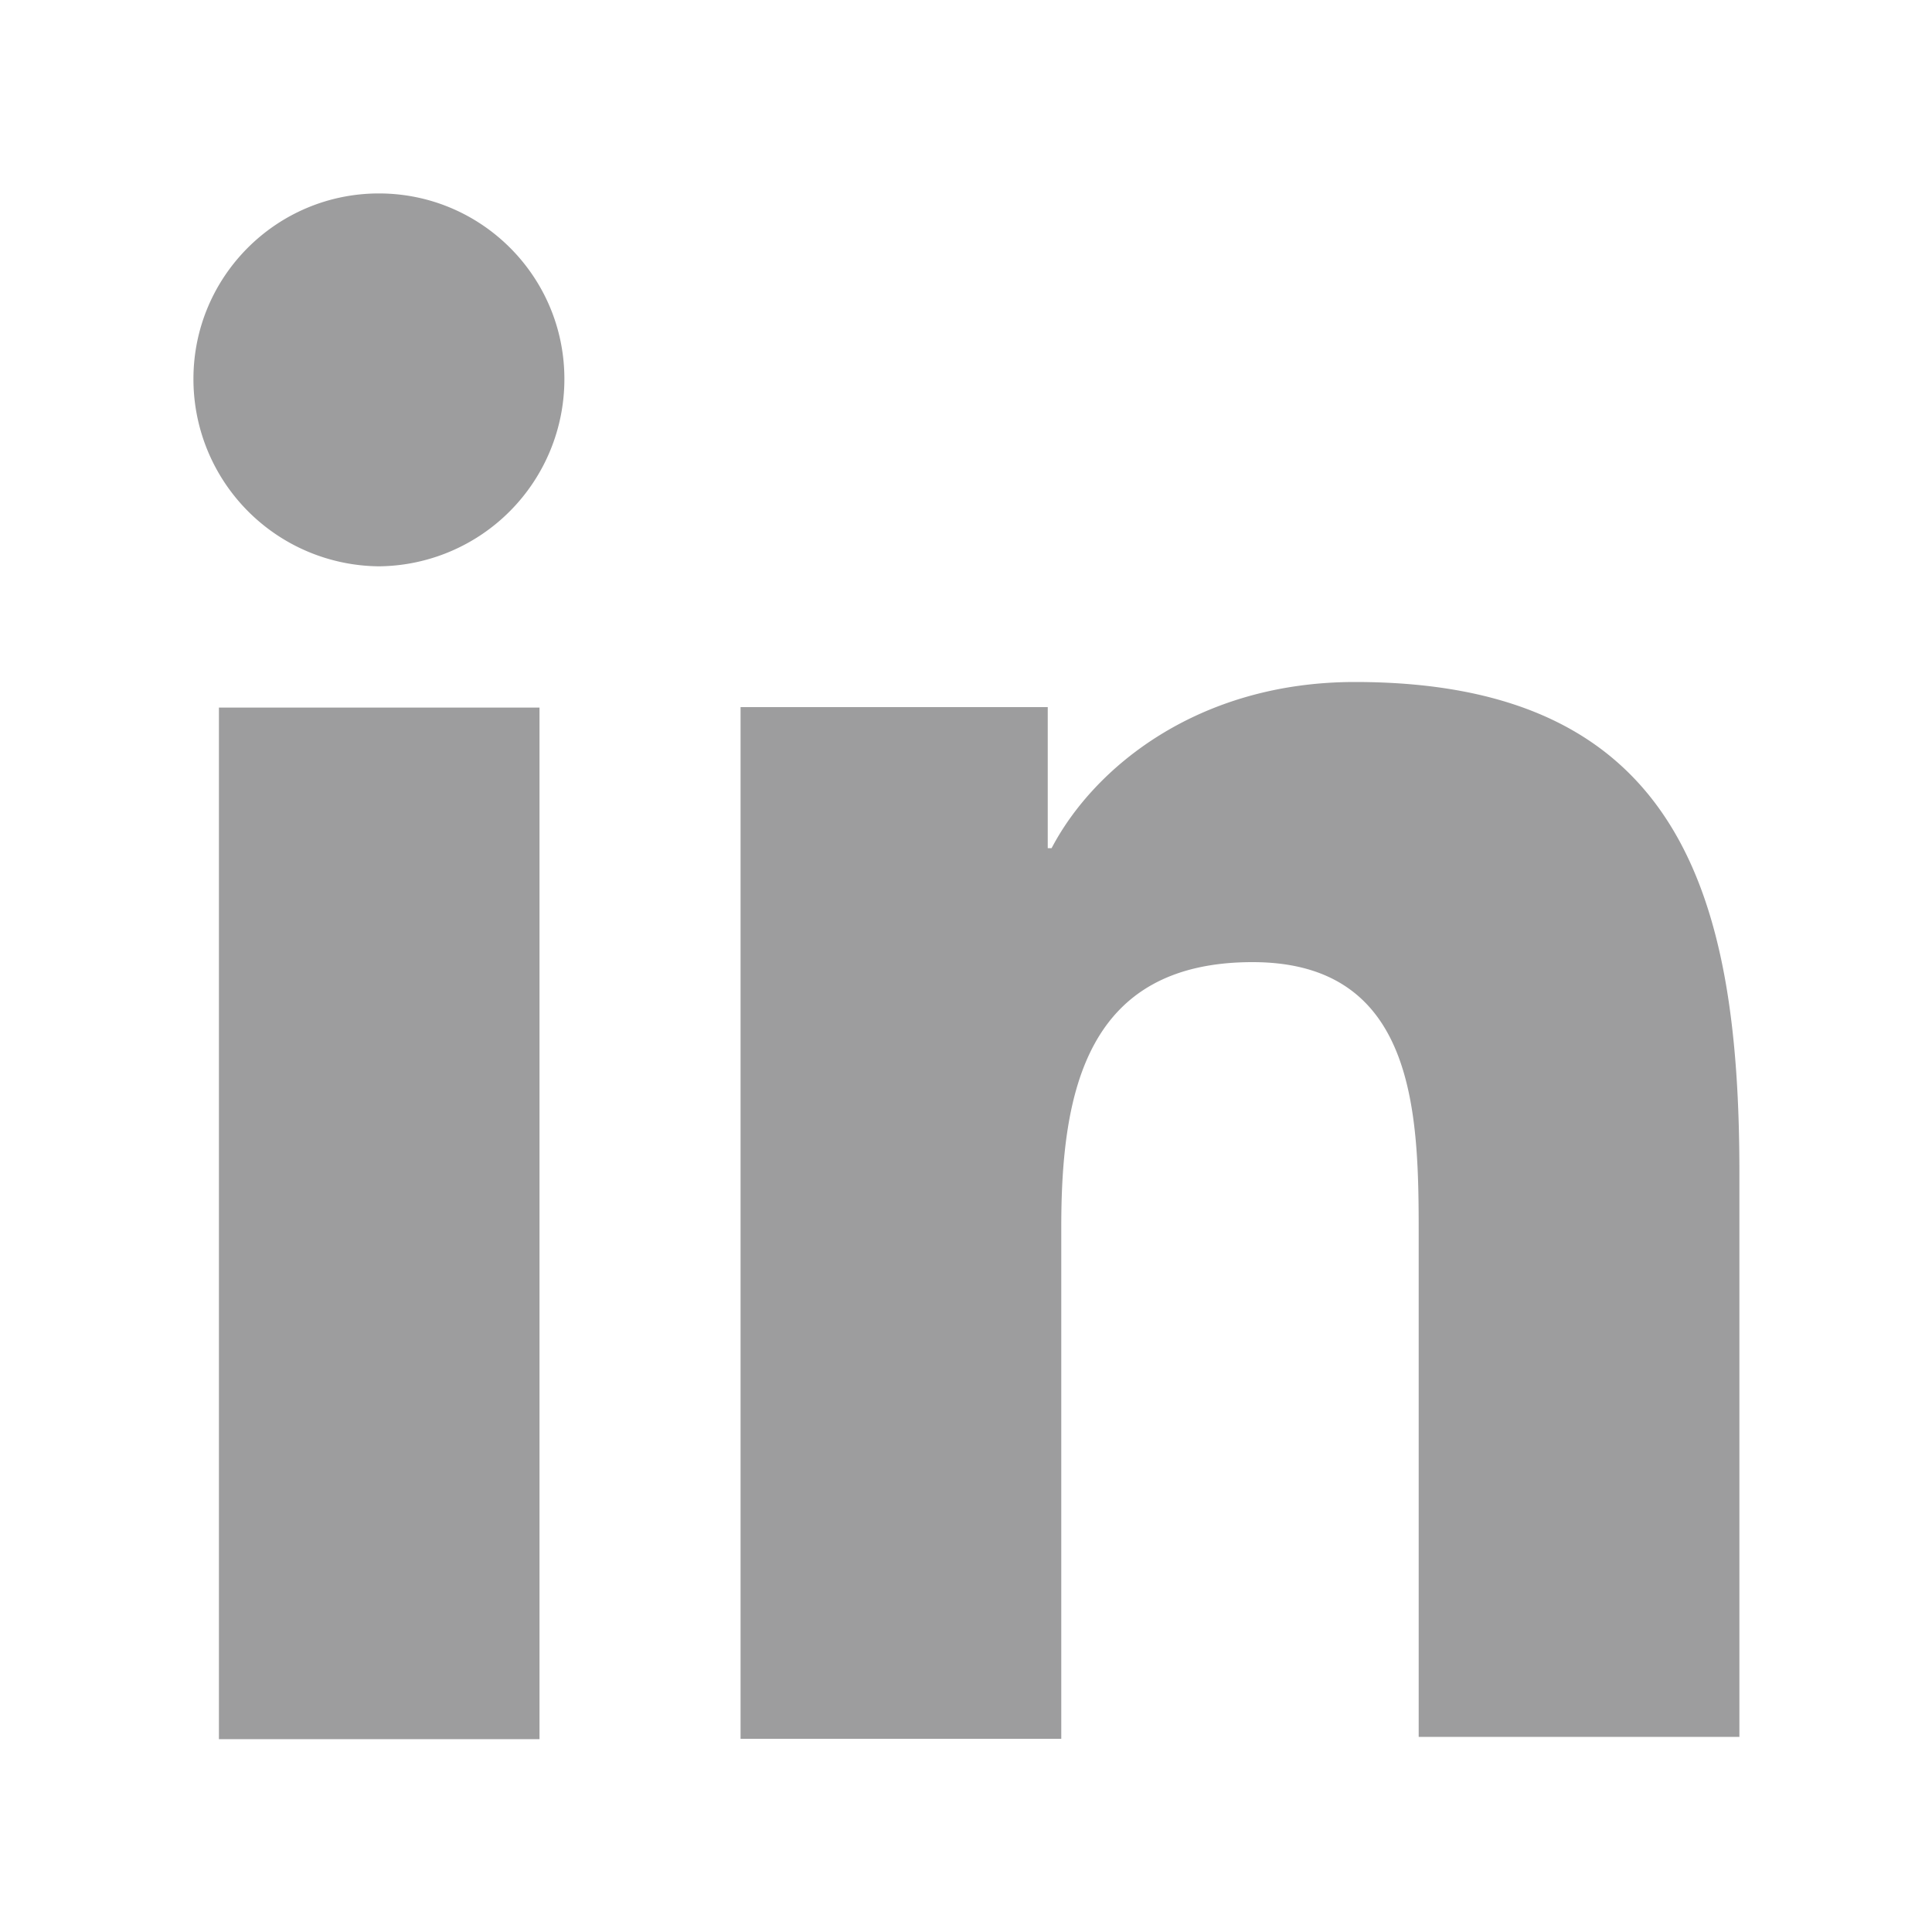 <svg xmlns="http://www.w3.org/2000/svg" width="16" height="16" fill="none"><path fill="#9D9D9E" d="M14.405 14.4V9.712c0-2.304-.496-4.064-3.184-4.064-1.296 0-2.16.704-2.512 1.376h-.032V5.856H6.133V14.4h2.656v-4.24c0-1.12.208-2.192 1.584-2.192 1.36 0 1.376 1.264 1.376 2.256v4.16h2.656v.016zM1.813 5.86h2.655v8.543H1.813V5.86zm1.325-4.258c-.848 0-1.536.688-1.536 1.536A1.55 1.55 0 0 0 3.138 4.69a1.55 1.55 0 0 0 1.536-1.552c0-.848-.688-1.536-1.536-1.536z"/></svg>